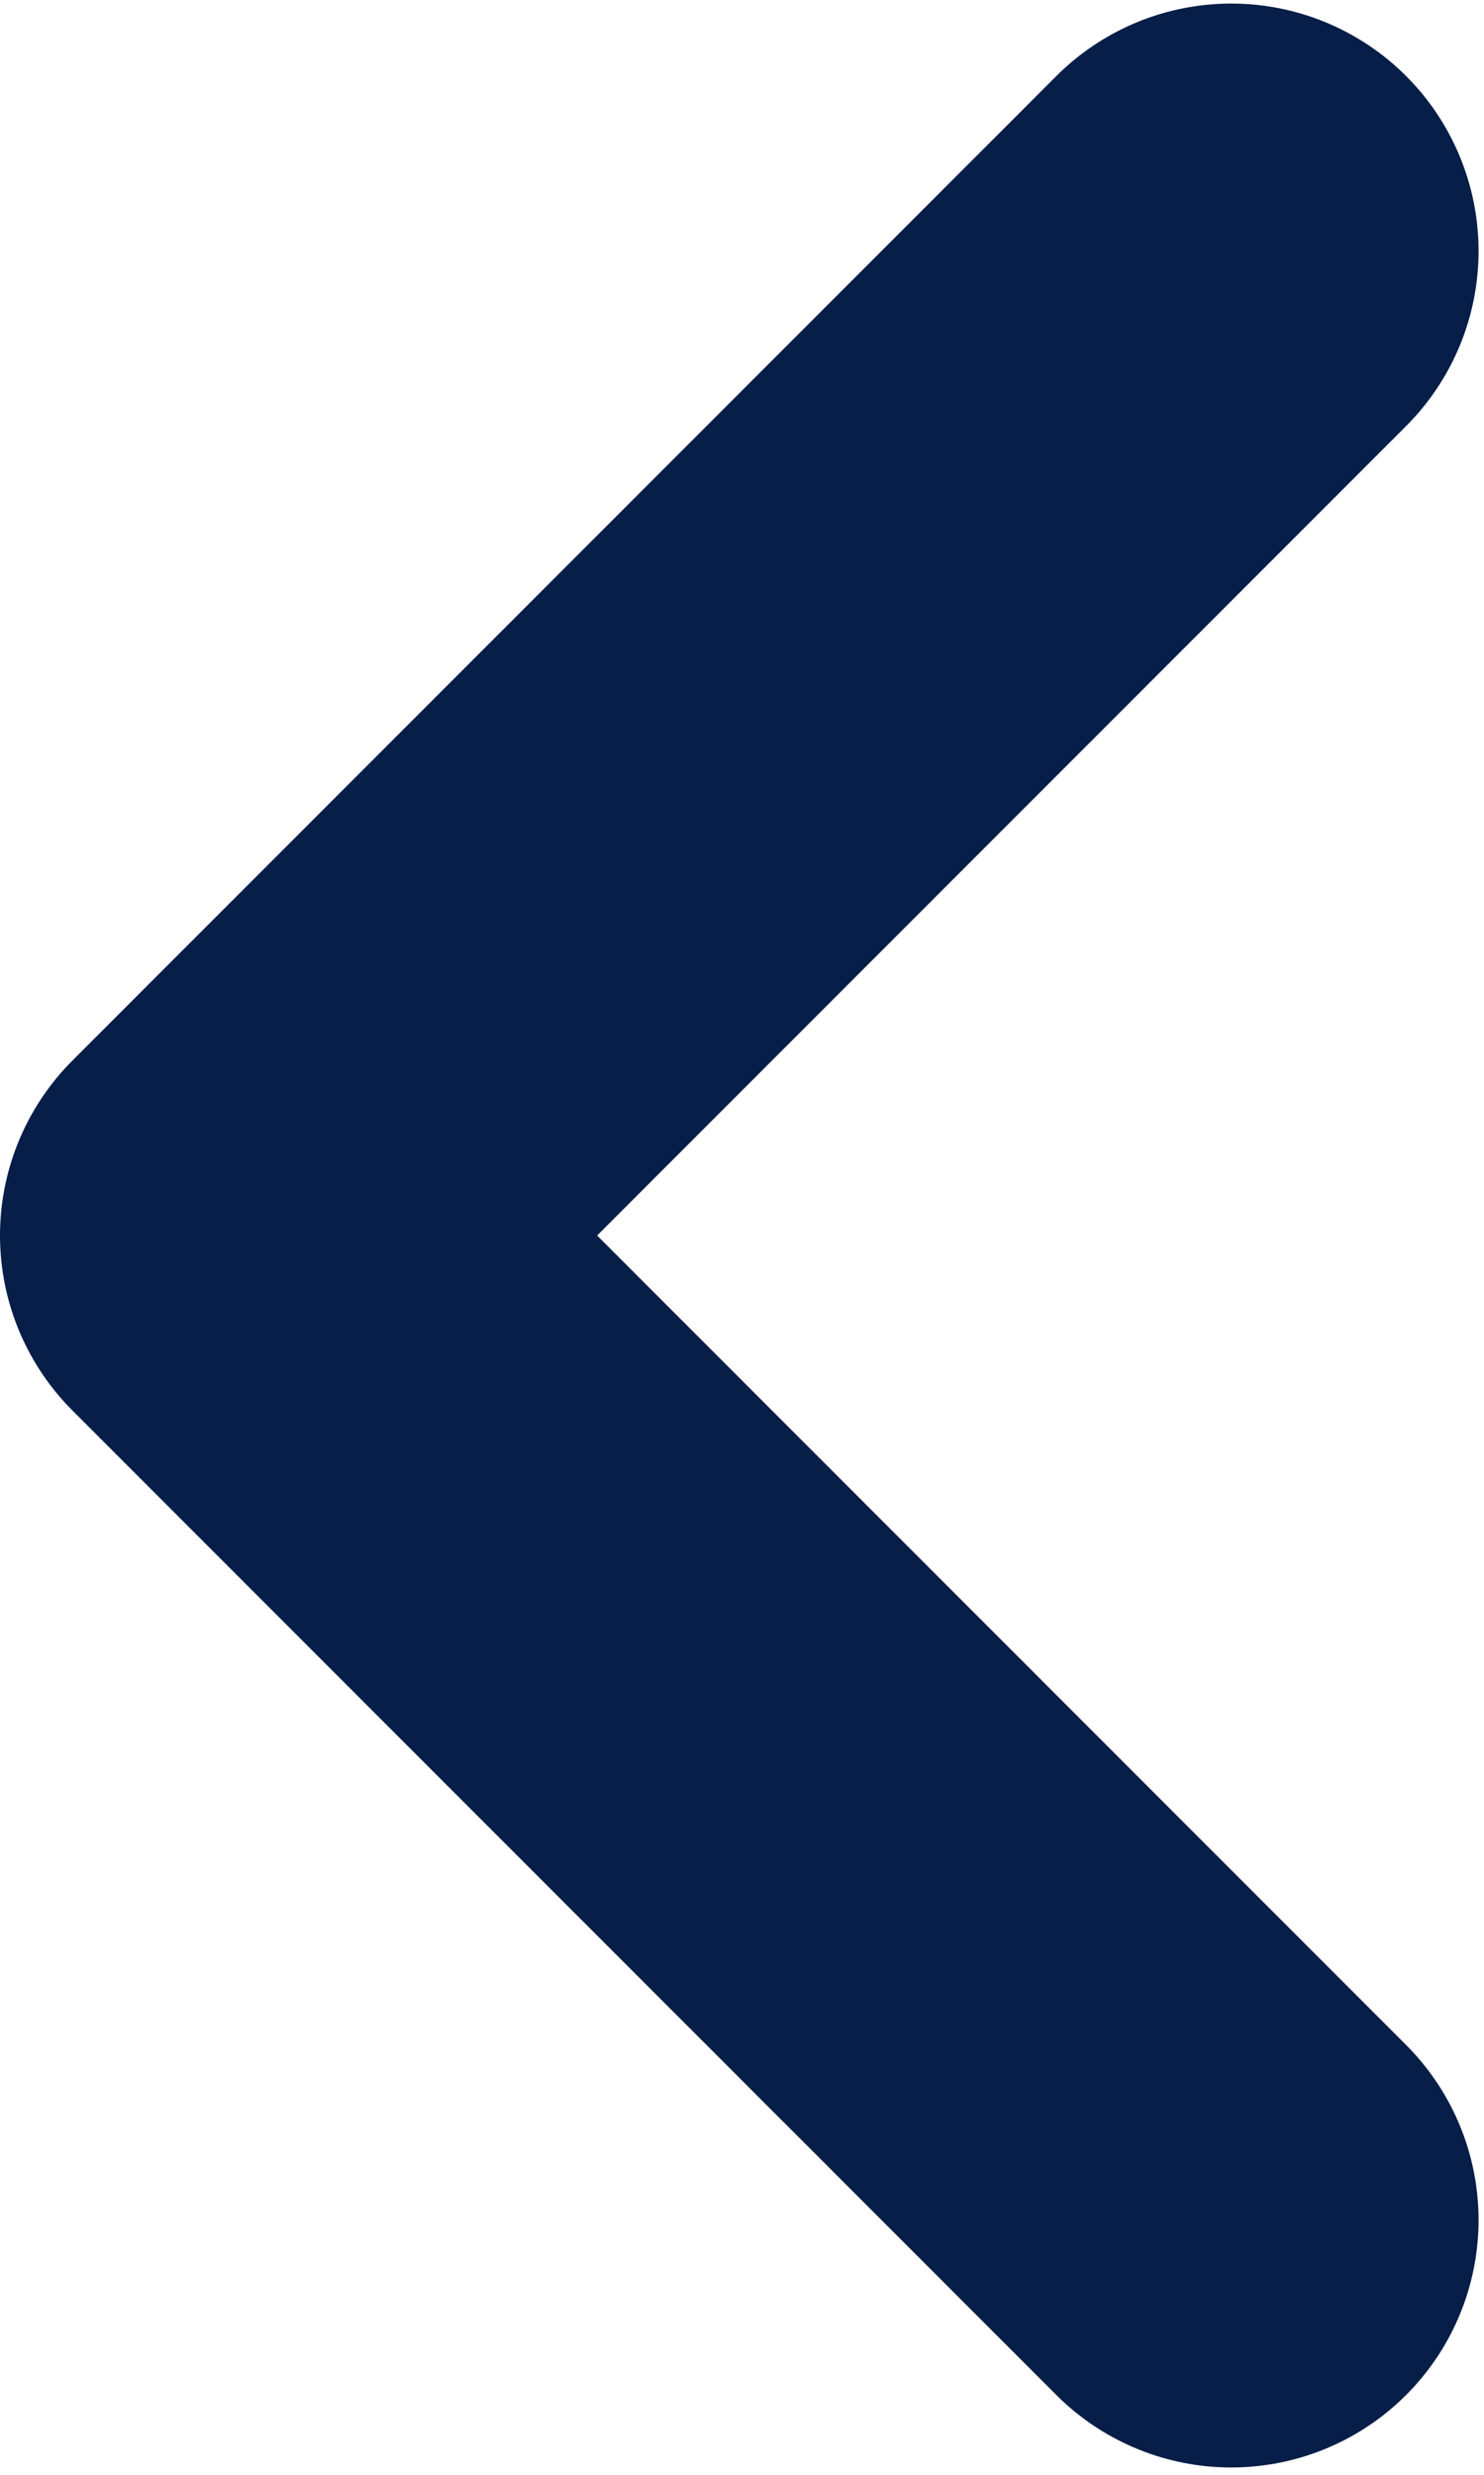 <svg width="15" height="25" viewBox="0 0 15 25" fill="none" xmlns="http://www.w3.org/2000/svg">
<path d="M12.445 2.536L2.5 12.481L12.445 22.426" stroke="#061E48" stroke-width="5" stroke-linecap="round" stroke-linejoin="round"/>
</svg>
